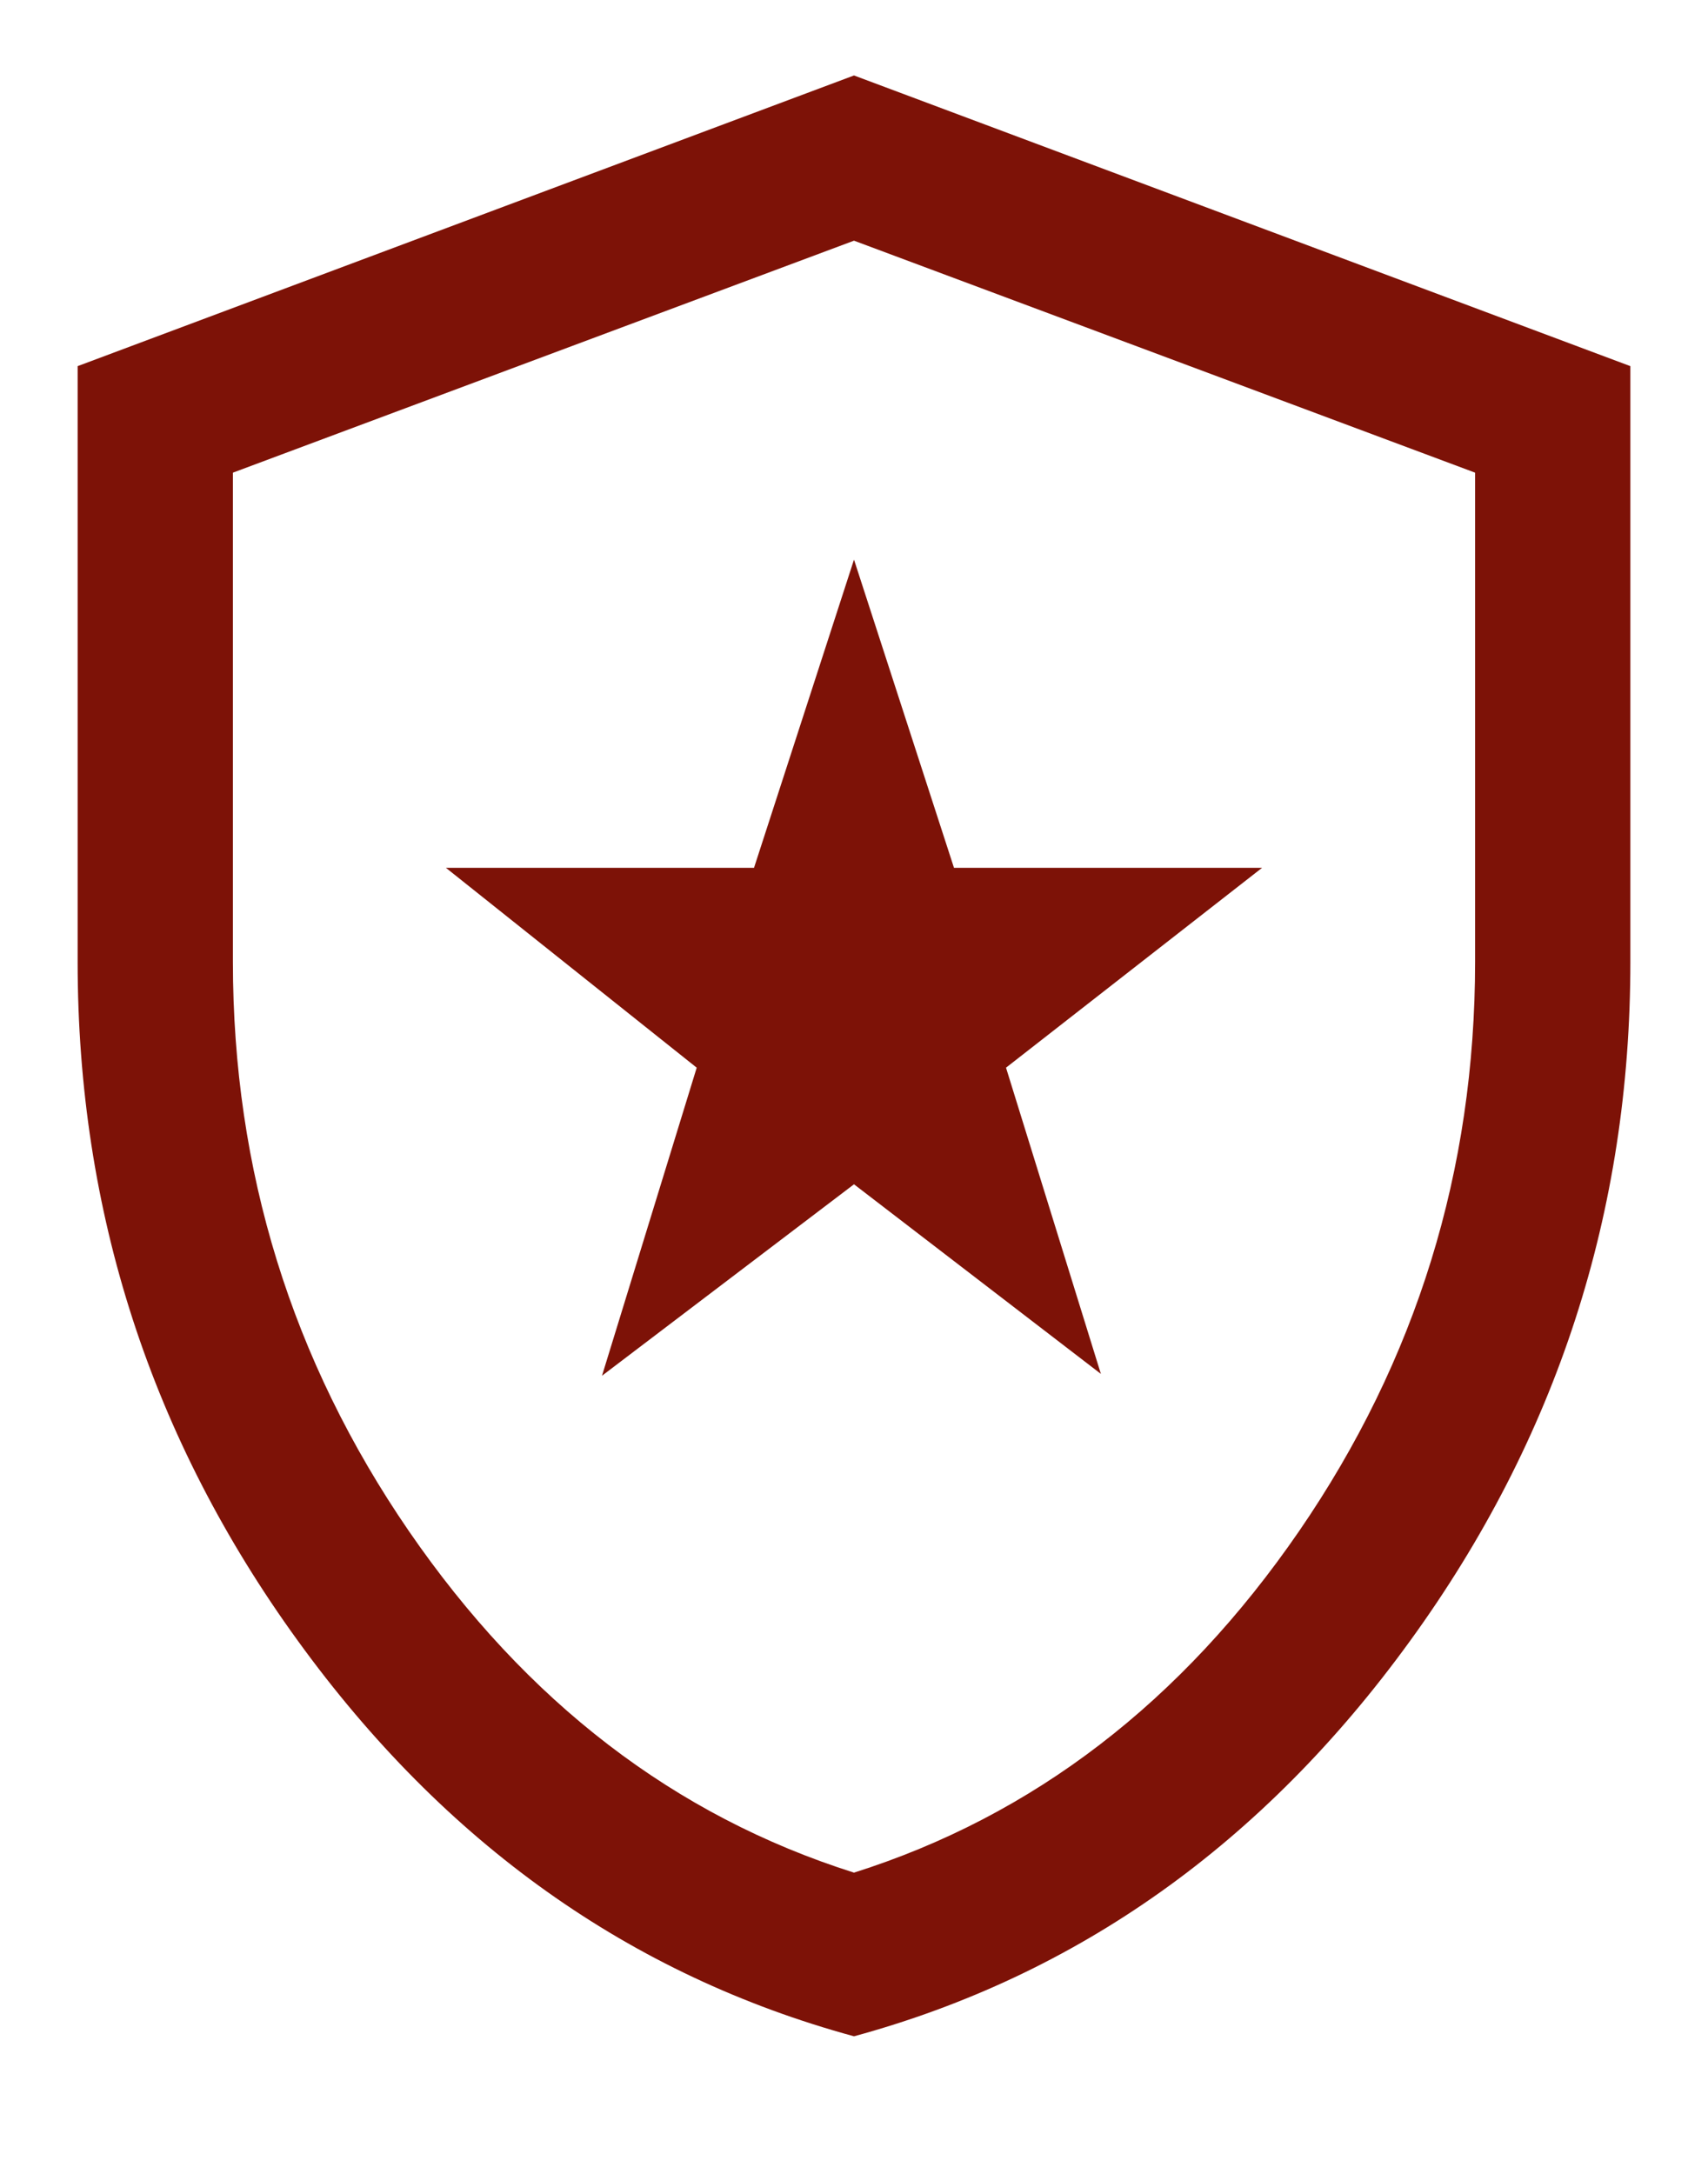 <svg width="11" height="14" viewBox="0 0 11 14" fill="none" xmlns="http://www.w3.org/2000/svg">
<path d="M3.877 8.86L5.5 7.627L7.09 8.848L6.479 6.876L8.128 5.589H6.144L5.5 3.604L4.856 5.589H2.872L4.487 6.876L3.877 8.86ZM5.5 13.114C4.058 12.721 2.864 11.872 1.919 10.568C0.973 9.264 0.5 7.806 0.5 6.194V2.358L5.5 0.486L10.5 2.358V6.194C10.5 7.806 10.027 9.264 9.081 10.568C8.136 11.872 6.942 12.721 5.5 13.114ZM5.5 12.06C6.656 11.694 7.611 10.96 8.367 9.86C9.122 8.76 9.5 7.538 9.5 6.194V3.044L5.5 1.55L1.5 3.044V6.194C1.5 7.538 1.878 8.76 2.633 9.86C3.389 10.96 4.344 11.694 5.5 12.06Z" fill="#7D1207"/>
</svg>
